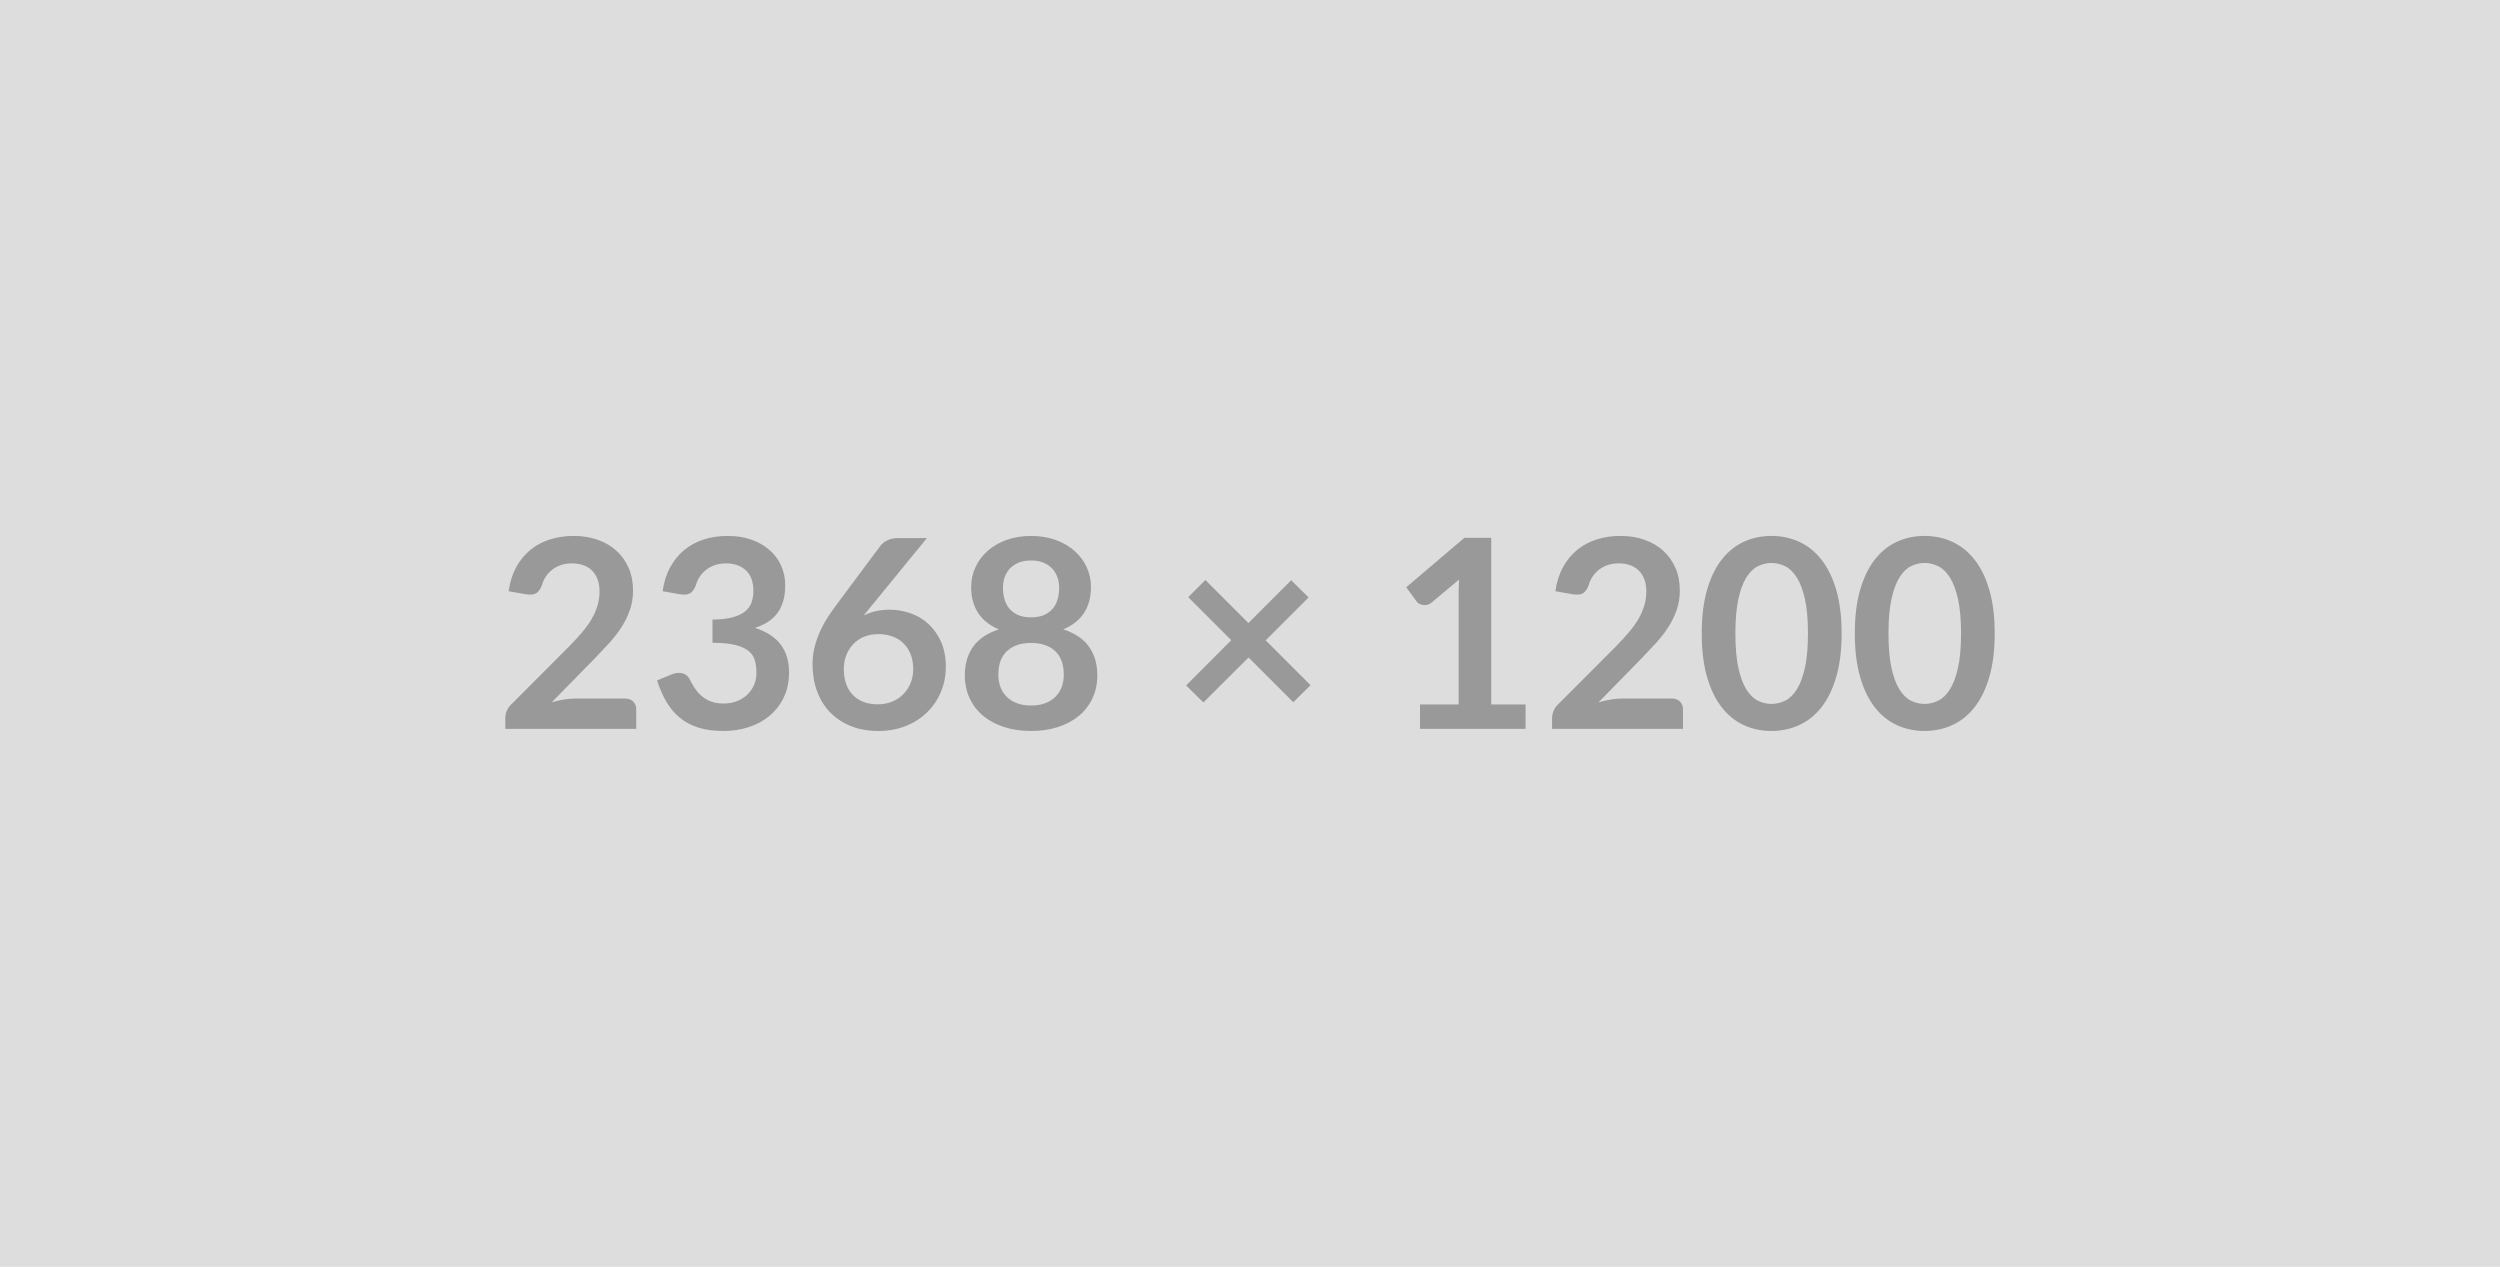 <svg xmlns="http://www.w3.org/2000/svg" width="2368" height="1200" viewBox="0 0 2368 1200"><rect width="100%" height="100%" fill="#DDDDDD"/><path fill="#999999" d="M545.375 661.625h46.37q5 0 7.94 2.81 2.94 2.81 2.94 7.44v18.5h-124v-10.25q0-3.13 1.31-6.56 1.31-3.44 4.19-6.19l54.87-55q6.88-7 12.32-13.38 5.43-6.37 9.06-12.62 3.62-6.25 5.56-12.69 1.94-6.44 1.94-13.56 0-6.5-1.88-11.44-1.87-4.94-5.31-8.31-3.44-3.38-8.25-5.06-4.81-1.69-10.81-1.69-5.5 0-10.19 1.56-4.69 1.56-8.31 4.38-3.63 2.81-6.13 6.56-2.5 3.75-3.75 8.25-2.12 5.75-5.5 7.62-3.37 1.88-9.75.88l-16.25-2.88q1.88-13 7.25-22.81 5.38-9.81 13.44-16.37 8.06-6.57 18.5-9.88 10.44-3.31 22.44-3.31 12.5 0 22.87 3.69 10.38 3.68 17.75 10.43 7.38 6.75 11.5 16.25 4.13 9.5 4.13 21.13 0 10-2.94 18.5t-7.87 16.25q-4.94 7.75-11.57 15-6.62 7.25-13.87 14.75l-40.75 41.62q5.87-1.75 11.69-2.68 5.81-.94 11.06-.94Zm98.5-98.75-16.25-2.88q1.87-13 7.25-22.81 5.37-9.81 13.44-16.37 8.06-6.57 18.5-9.88 10.43-3.31 22.43-3.31 12.5 0 22.57 3.56 10.06 3.56 17.18 9.88 7.13 6.31 10.94 14.81 3.81 8.5 3.81 18.37 0 8.63-1.93 15.19-1.94 6.56-5.57 11.44-3.62 4.87-9 8.25-5.37 3.37-12.12 5.62 16.25 5.13 24.25 15.63t8 26.37q0 13.5-5 23.88-5 10.37-13.5 17.44-8.5 7.06-19.69 10.68-11.19 3.63-23.69 3.63-13.62 0-23.75-3.13-10.12-3.12-17.62-9.25-7.5-6.12-12.75-15-5.25-8.87-9-20.5l13.62-5.62q5.38-2.25 10.07-1.19 4.68 1.06 6.81 5.06 2.25 4.38 4.94 8.63 2.68 4.25 6.43 7.56 3.75 3.31 8.82 5.38 5.06 2.06 12.06 2.06 7.87 0 13.75-2.56 5.87-2.57 9.81-6.69 3.94-4.13 5.88-9.19 1.93-5.06 1.93-10.19 0-6.5-1.37-11.81-1.38-5.31-5.75-9.06-4.38-3.75-12.56-5.88-8.19-2.12-21.94-2.12v-22q11.37-.13 18.87-2.13 7.5-2 11.94-5.56 4.44-3.56 6.19-8.56t1.75-11q0-12.75-7.13-19.38-7.12-6.62-19-6.62-5.5 0-10.12 1.56-4.63 1.56-8.31 4.38-3.69 2.81-6.19 6.56-2.5 3.75-3.75 8.25-2.13 5.75-5.56 7.62-3.44 1.88-9.69.88Zm234.12-53.25-53.62 65.62-6.25 7.75q5.25-2.62 11.31-4.06 6.06-1.44 13.06-1.44 10.25 0 19.94 3.38 9.69 3.37 17.06 10.19 7.38 6.81 11.88 16.93 4.5 10.13 4.5 23.63 0 12.62-4.63 23.69-4.62 11.06-13 19.31-8.37 8.25-20.18 13-11.82 4.75-26.07 4.75-14.5 0-26-4.63-11.5-4.62-19.62-12.93-8.13-8.32-12.44-20-4.31-11.69-4.31-25.94 0-12.75 5.19-26.19 5.18-13.44 16.06-27.94l43.12-57.87q2.25-3 6.57-5.13 4.31-2.12 9.93-2.12h27.5Zm-46.62 157.5q7.37 0 13.56-2.5t10.63-7q4.43-4.5 6.93-10.56 2.5-6.07 2.5-13.19 0-7.75-2.37-13.94-2.38-6.19-6.75-10.5-4.38-4.31-10.5-6.56-6.13-2.25-13.5-2.25-7.38 0-13.38 2.5-6 2.5-10.25 6.94-4.25 4.43-6.62 10.5-2.38 6.06-2.38 13.06 0 7.5 2.07 13.69 2.06 6.18 6.12 10.56 4.06 4.37 10.06 6.81 6 2.44 13.88 2.44Zm145.25 1.12q7.62 0 13.37-2.18 5.75-2.19 9.69-6.07 3.94-3.87 5.94-9.25 2-5.37 2-11.62 0-14.88-8.25-22.5-8.25-7.63-22.75-7.63t-22.75 7.63q-8.25 7.62-8.25 22.5 0 6.25 2 11.62 2 5.38 5.94 9.25 3.93 3.88 9.68 6.07 5.75 2.18 13.38 2.18Zm0-137.37q-6.88 0-11.88 2.12-5 2.13-8.31 5.69-3.31 3.56-4.87 8.19-1.57 4.62-1.57 9.75 0 5.37 1.32 10.44 1.31 5.06 4.43 9 3.13 3.93 8.25 6.31 5.13 2.37 12.63 2.37 7.5 0 12.62-2.37 5.13-2.38 8.25-6.31 3.13-3.94 4.44-9 1.31-5.07 1.31-10.44 0-5.13-1.62-9.75-1.63-4.63-4.88-8.19-3.25-3.56-8.25-5.69-5-2.12-11.87-2.12Zm30.5 65.25q16.5 5.37 24.37 16.44 7.88 11.06 7.88 27.06 0 12-4.56 21.75-4.57 9.75-12.82 16.62-8.25 6.88-19.81 10.63-11.56 3.75-25.56 3.75-14 0-25.56-3.75-11.57-3.75-19.82-10.63-8.25-6.87-12.81-16.62-4.56-9.75-4.56-21.75 0-16 7.87-27.06 7.88-11.07 24.38-16.44-13.13-5.5-19.69-15.63-6.56-10.12-6.56-24.37 0-10.25 4.19-19.13 4.18-8.87 11.68-15.43 7.5-6.57 17.94-10.25 10.44-3.69 22.94-3.69 12.5 0 22.94 3.69 10.43 3.68 17.93 10.25 7.5 6.56 11.69 15.43 4.19 8.88 4.19 19.13 0 14.25-6.56 24.37-6.57 10.13-19.69 15.63Zm234.25 52.87-16.37 16.13-42.38-42.38-42.75 42.63-16.38-16.13 42.75-42.87-40.75-40.75 16.25-16.25 40.76 40.75 40.5-40.5 16.5 16.25-40.63 40.62 42.5 42.5Zm171.13 18.25h32.5v23.13h-100v-23.13h36.62v-105.37q0-6.25.38-12.88l-26 21.75q-2.25 1.75-4.44 2.19-2.19.44-4.13.06-1.93-.37-3.43-1.31-1.5-.94-2.25-2.06l-9.75-13.38 55.12-46.87h25.38v157.87Zm124.37-5.62h46.38q5 0 7.93 2.81 2.94 2.81 2.94 7.44v18.5h-124v-10.25q0-3.13 1.31-6.56 1.32-3.44 4.19-6.19l54.88-55q6.87-7 12.31-13.38 5.44-6.37 9.06-12.62 3.63-6.25 5.56-12.69 1.94-6.44 1.94-13.56 0-6.5-1.87-11.44-1.88-4.94-5.32-8.31-3.43-3.38-8.25-5.06-4.81-1.69-10.81-1.69-5.5 0-10.19 1.56-4.68 1.56-8.31 4.38-3.62 2.81-6.12 6.56-2.5 3.75-3.75 8.25-2.13 5.75-5.5 7.62-3.38 1.88-9.75.88l-16.25-2.88q1.87-13 7.25-22.81 5.37-9.81 13.43-16.37 8.07-6.57 18.5-9.88 10.44-3.31 22.44-3.31 12.5 0 22.88 3.69 10.37 3.68 17.75 10.43 7.37 6.75 11.5 16.25 4.12 9.5 4.12 21.13 0 10-2.94 18.5-2.93 8.5-7.87 16.25-4.94 7.75-11.56 15-6.63 7.25-13.88 14.75l-40.75 41.62q5.88-1.75 11.69-2.68 5.81-.94 11.06-.94Zm207.5-61.63q0 23.63-5.06 41.07-5.06 17.43-14 28.81-8.94 11.37-21.13 16.94-12.18 5.56-26.31 5.56-14.12 0-26.19-5.56-12.06-5.57-20.93-16.94-8.88-11.38-13.88-28.81-5-17.44-5-41.07 0-23.75 5-41.12 5-17.38 13.88-28.75 8.87-11.38 20.93-16.94 12.07-5.56 26.19-5.56 14.13 0 26.31 5.56 12.19 5.56 21.13 16.94 8.94 11.37 14 28.75 5.06 17.37 5.06 41.12Zm-31.87 0q0-19.62-2.88-32.5-2.87-12.87-7.69-20.5-4.81-7.62-11.06-10.68-6.25-3.07-13-3.07-6.62 0-12.81 3.07-6.19 3.06-10.94 10.68-4.75 7.63-7.56 20.5-2.81 12.88-2.81 32.5 0 19.63 2.81 32.5 2.81 12.88 7.56 20.5 4.75 7.63 10.94 10.69 6.19 3.06 12.81 3.06 6.75 0 13-3.06t11.06-10.69q4.82-7.62 7.69-20.5 2.88-12.87 2.88-32.5Zm176.87 0q0 23.63-5.06 41.07-5.06 17.43-14 28.81-8.94 11.37-21.13 16.94-12.18 5.56-26.31 5.56-14.12 0-26.19-5.56-12.06-5.57-20.93-16.94-8.88-11.38-13.88-28.81-5-17.44-5-41.07 0-23.75 5-41.12 5-17.38 13.88-28.75 8.87-11.38 20.93-16.94 12.07-5.56 26.19-5.56 14.13 0 26.31 5.56 12.19 5.56 21.13 16.94 8.94 11.37 14 28.75 5.06 17.37 5.06 41.12Zm-31.87 0q0-19.62-2.88-32.5-2.87-12.87-7.69-20.5-4.81-7.62-11.06-10.68-6.25-3.07-13-3.07-6.62 0-12.81 3.07-6.19 3.06-10.94 10.68-4.75 7.63-7.56 20.5-2.81 12.88-2.81 32.5 0 19.63 2.81 32.5 2.81 12.88 7.56 20.5 4.75 7.63 10.94 10.69 6.19 3.06 12.81 3.06 6.75 0 13-3.06t11.06-10.69q4.82-7.62 7.69-20.5 2.88-12.87 2.88-32.5Z"/></svg>